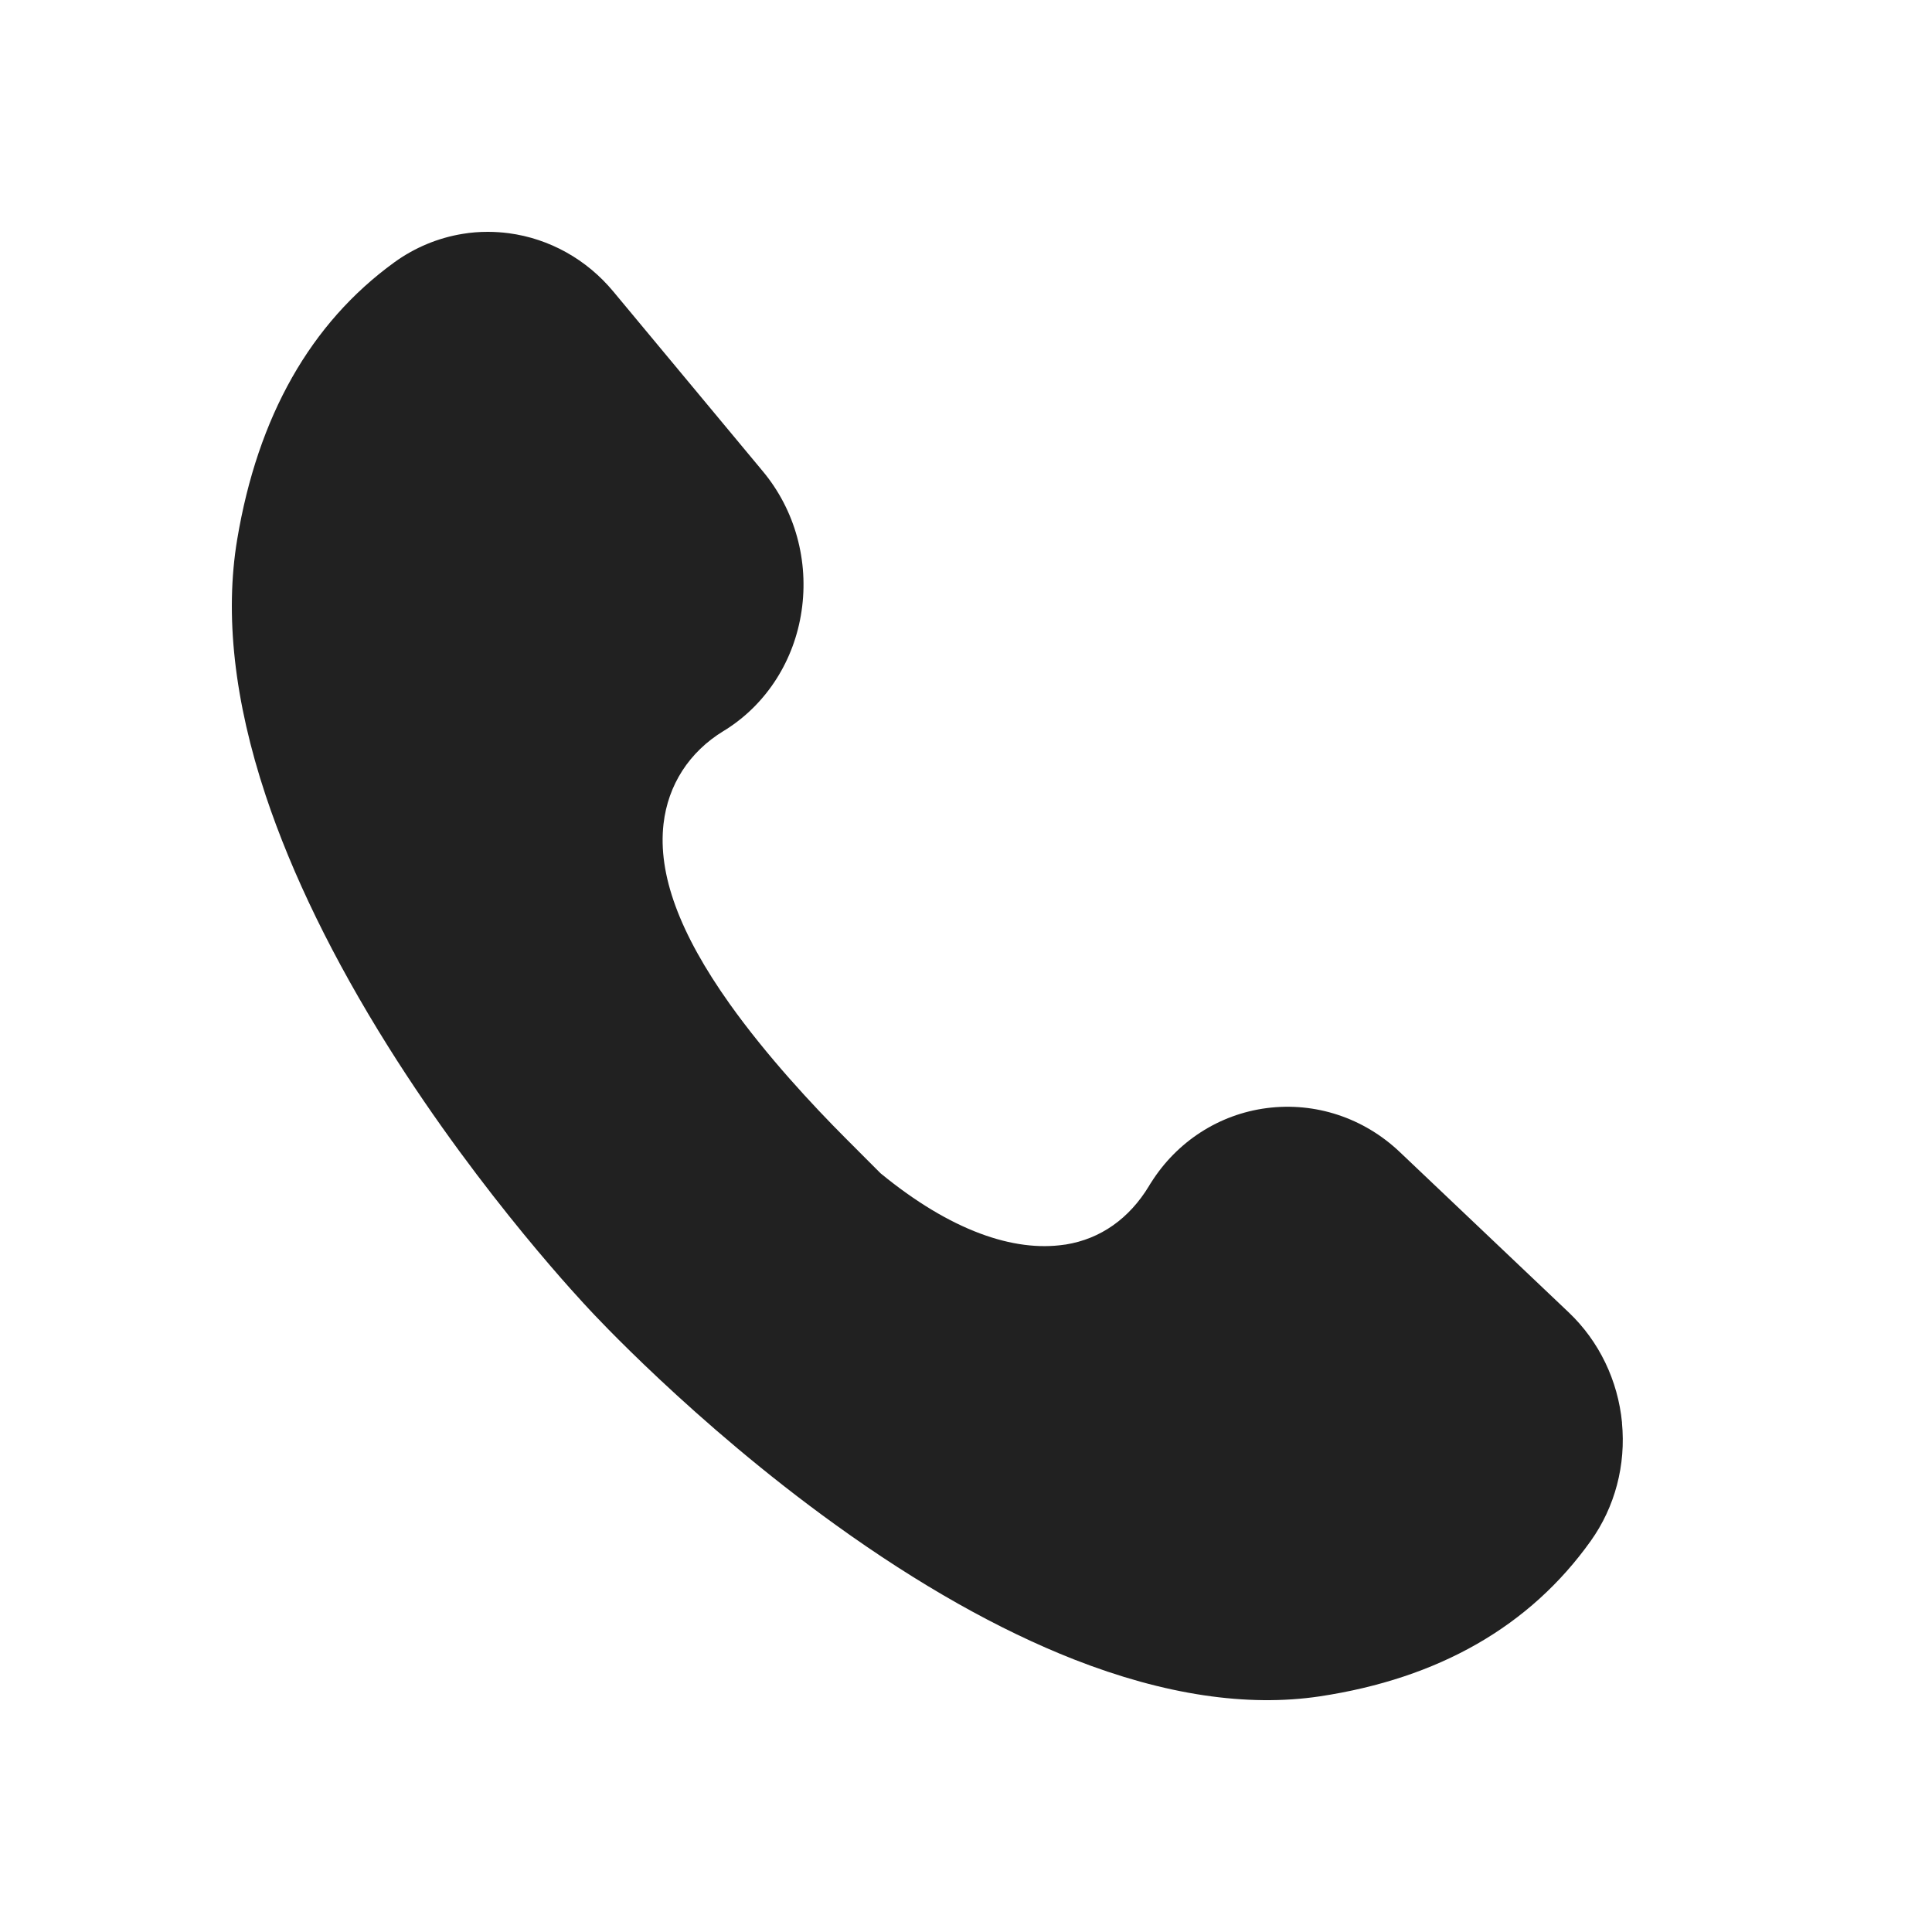 <svg width="25" height="25" viewBox="0 0 25 25" fill="none" xmlns="http://www.w3.org/2000/svg">
<path d="M20.989 18.41C20.936 17.862 20.692 17.356 20.301 16.984L18.114 14.908C17.647 14.464 17.019 14.257 16.39 14.339C15.775 14.419 15.229 14.771 14.893 15.306C14.885 15.318 14.876 15.331 14.869 15.345C14.613 15.769 14.241 16.031 13.791 16.104L13.773 16.106C13.121 16.203 12.304 15.929 11.394 15.182L10.94 14.727C10.521 14.307 9.921 13.664 9.441 12.989C8.791 12.074 8.511 11.313 8.586 10.661C8.644 10.156 8.919 9.73 9.361 9.46C9.375 9.452 9.387 9.444 9.4 9.436C9.923 9.102 10.278 8.545 10.372 7.908C10.469 7.258 10.287 6.599 9.873 6.101L7.937 3.773C7.591 3.356 7.11 3.088 6.585 3.018C6.494 3.006 6.403 3 6.312 3C6.203 3 6.095 3.008 5.988 3.026C5.671 3.077 5.365 3.204 5.102 3.395C4.019 4.181 3.335 5.388 3.069 6.982C2.907 7.954 3.031 9.069 3.438 10.294C3.778 11.315 4.312 12.409 5.025 13.546C6.252 15.501 7.603 16.919 7.616 16.934L7.629 16.948C7.642 16.962 8.971 18.407 10.816 19.734C11.889 20.507 12.927 21.092 13.9 21.474C15.068 21.931 16.136 22.091 17.076 21.951C18.618 21.719 19.798 21.043 20.584 19.94C20.898 19.5 21.041 18.957 20.988 18.41H20.989Z" fill="#212121"/>
</svg>
